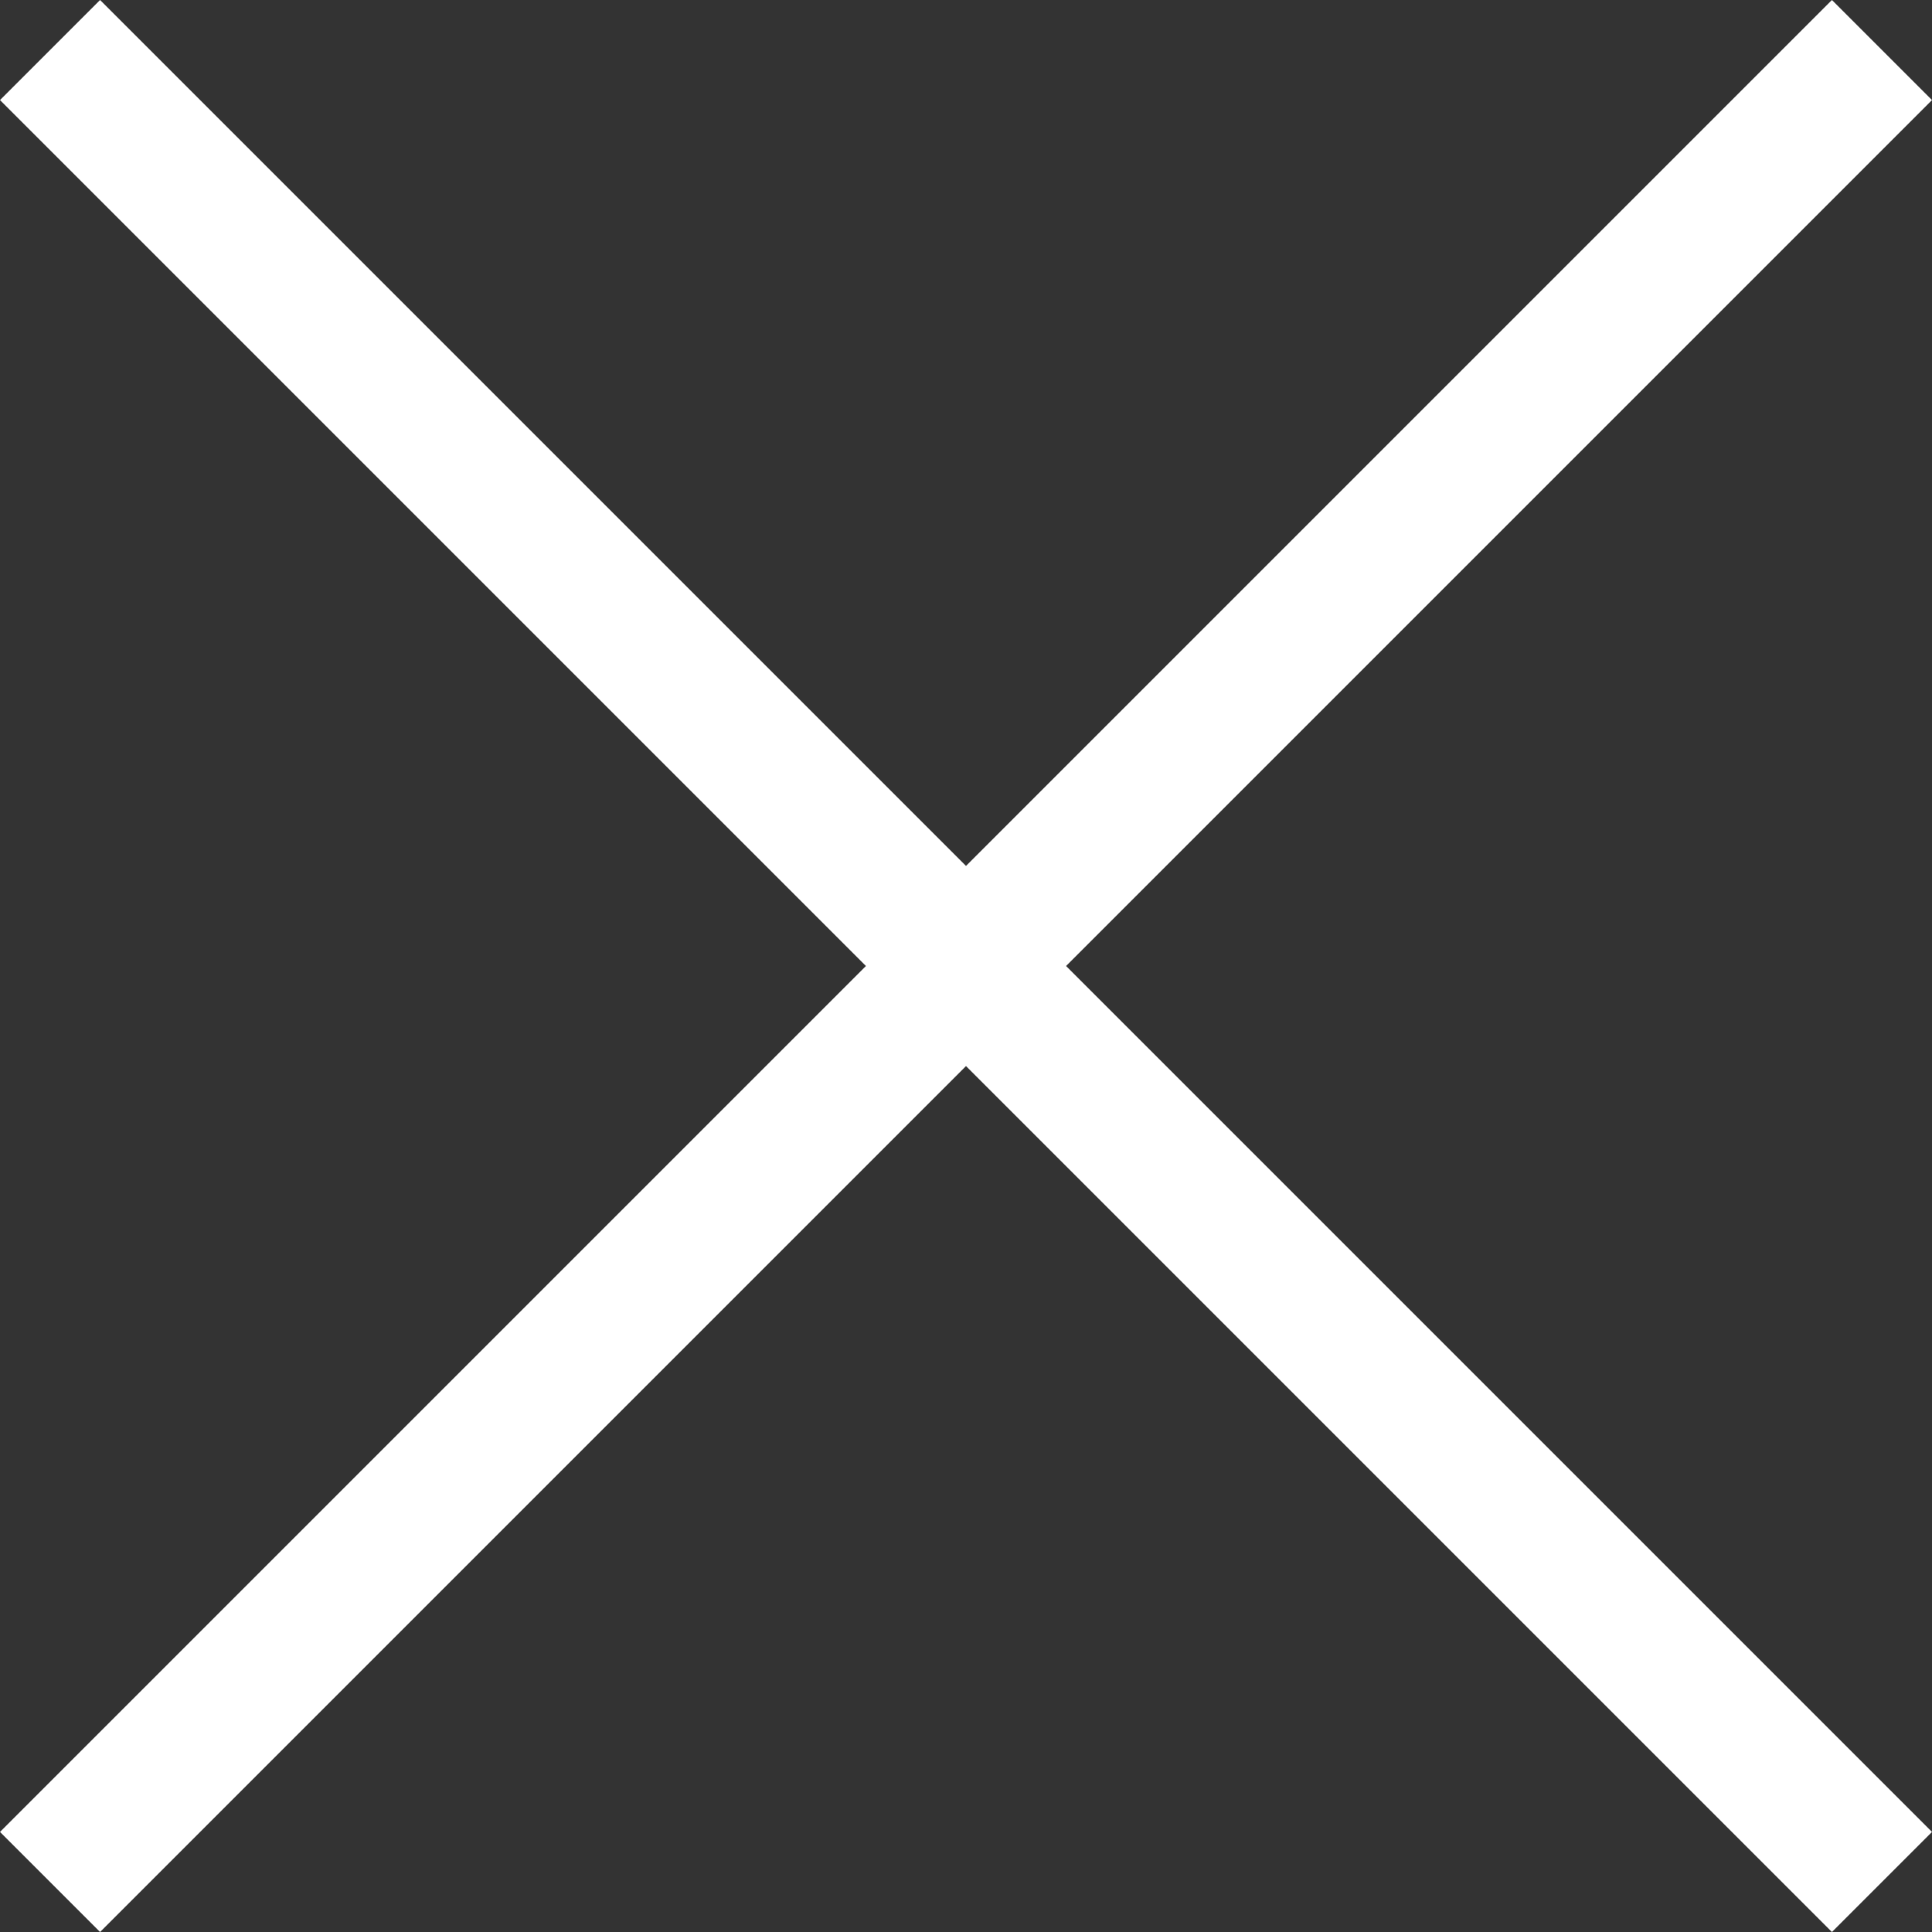 <?xml version="1.0" encoding="UTF-8"?> <svg xmlns="http://www.w3.org/2000/svg" width="24" height="24" viewBox="0 0 24 24" fill="none"><rect x="0" y="0" width="24" height="24" fill="#333333" stroke="none"/><path fill-rule="evenodd" clip-rule="evenodd" d="M12 10.757L1.243 0L0 1.243L10.757 12L0 22.757L1.243 24L12 13.243L22.757 24L24 22.757L13.243 12L24 1.243L22.757 0L12 10.757Z" fill="#ffffff"></path></svg> 